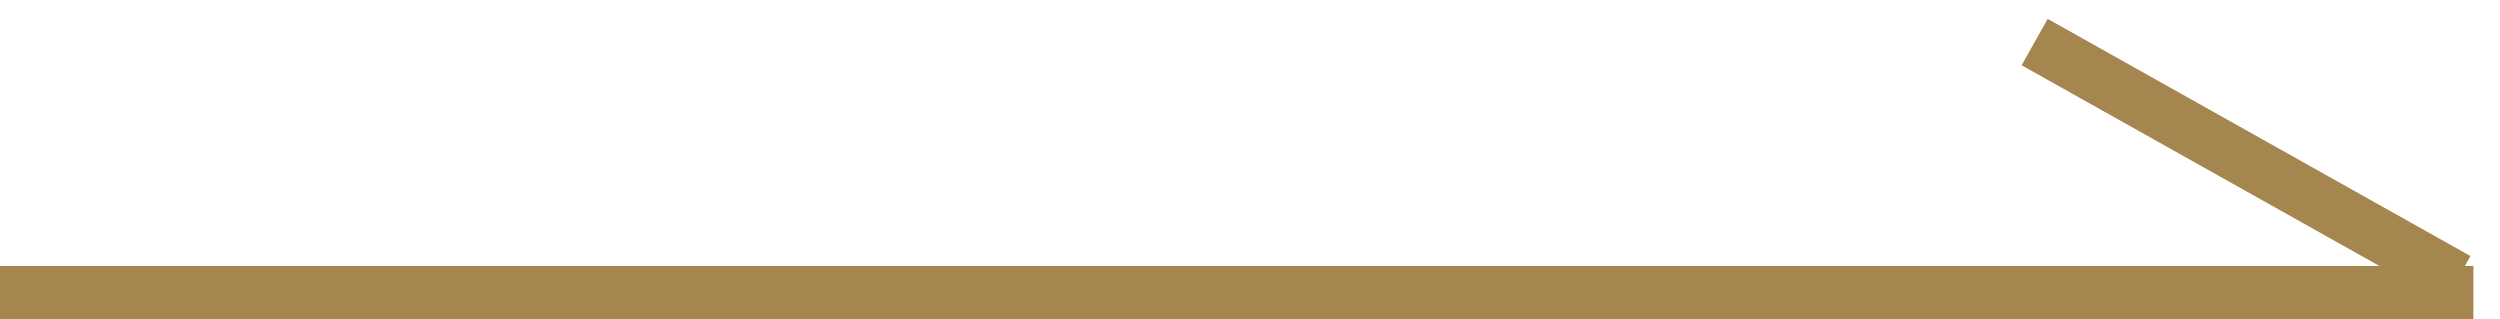 <?xml version="1.0" encoding="UTF-8"?> <svg xmlns="http://www.w3.org/2000/svg" width="94" height="12" viewBox="0 0 94 12" fill="none"> <path d="M0 11L93 11" stroke="#A5864F" stroke-width="2"></path> <path d="M76.503 1.582L92.399 10.499" stroke="#A5864F" stroke-width="2"></path> </svg> 